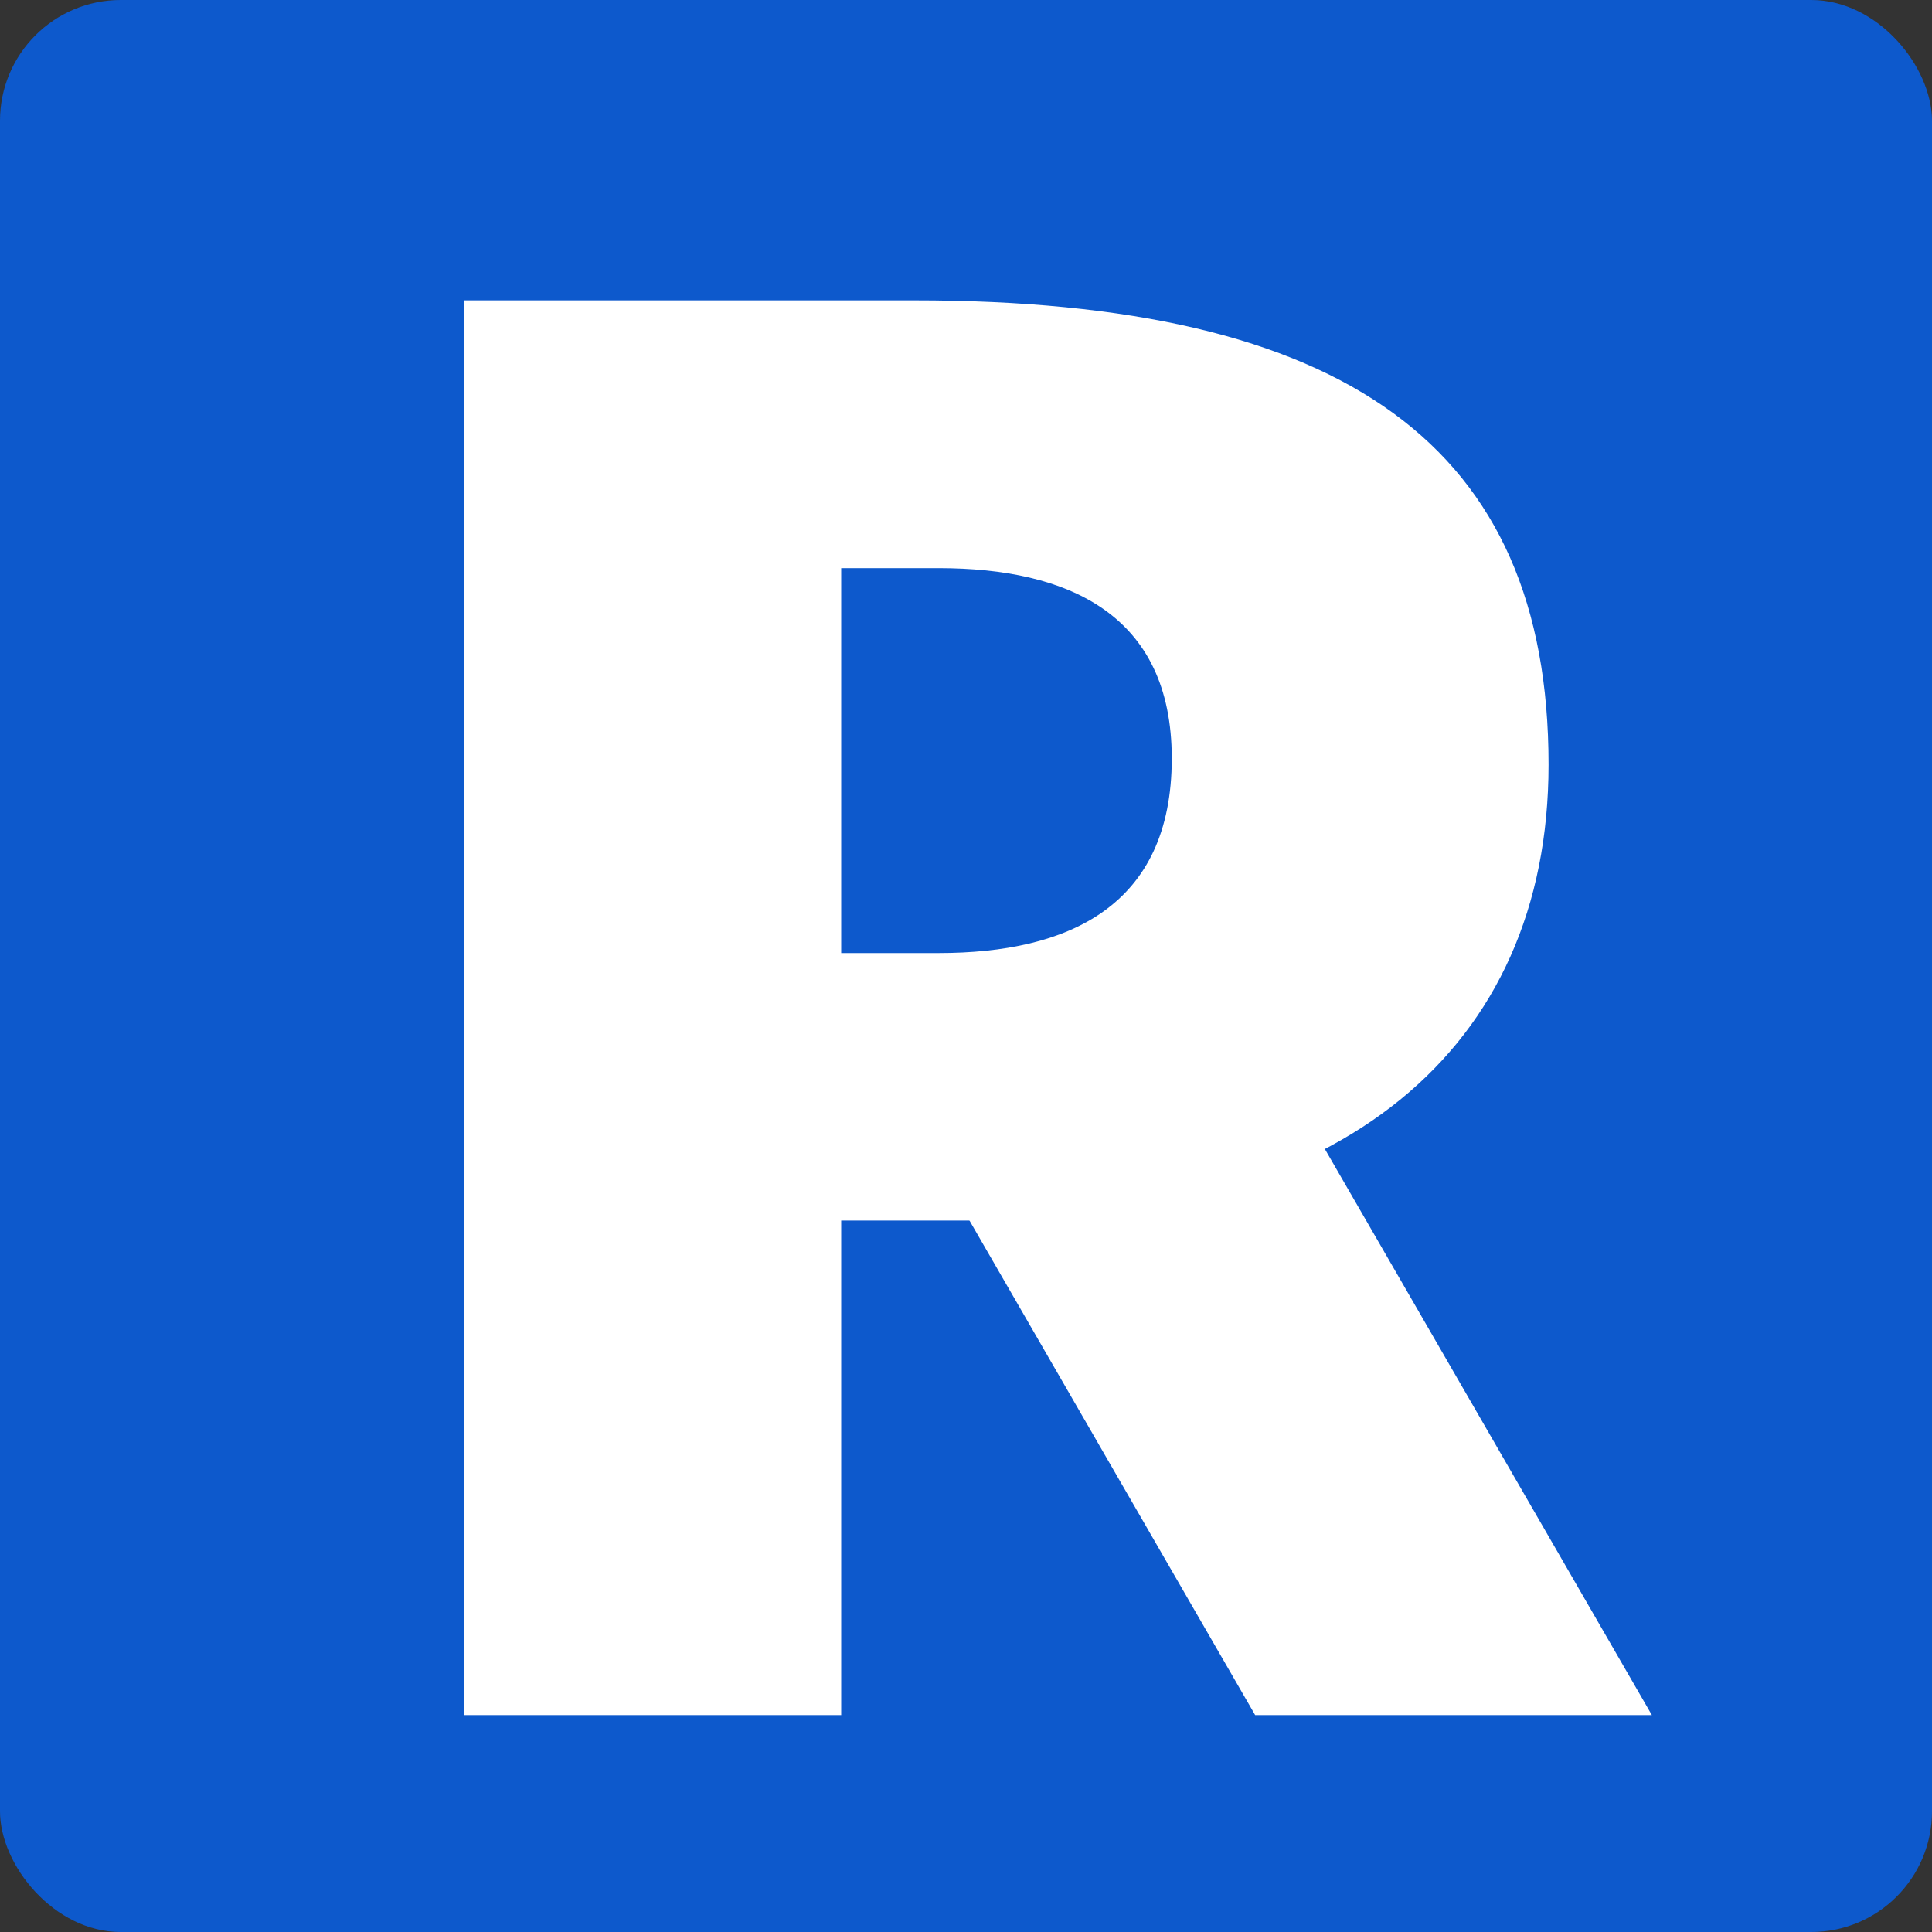 <?xml version="1.0" encoding="UTF-8"?>
<svg width="30px" height="30px" viewBox="0 0 30 30" version="1.1" xmlns="http://www.w3.org/2000/svg" xmlns:xlink="http://www.w3.org/1999/xlink">
    <rect x="0" y="0" width="30" height="30" fill="#333333" stroke="none"/>
    <title>sec_02-icon-04</title>
    <g id="Page-1" stroke="none" stroke-width="1" fill="none" fill-rule="evenodd">
        <g id="sec_02-icon-04" fill-rule="nonzero">
            <rect id="長方形_3084" fill="#0D59CC" x="0" y="0" width="30" height="30" rx="1.875"></rect>
            <path d="M7.208,4.664 L14.195,4.664 C20.899,4.664 24.046,6.931 24.046,11.872 C24.046,16.31 20.805,18.953 15.328,18.953 L13.062,18.953 L13.062,26.632 L7.208,26.632 L7.208,4.664 Z M13.062,14.799 L14.573,14.799 C16.587,14.799 18.195,14.074 18.195,11.777 C18.195,9.543 16.59,8.822 14.573,8.822 L13.062,8.822 L13.062,14.799 Z" id="パス_9762" fill="#FFFFFF"></path>
            <polygon id="パス_9763" fill="#FFFFFF" points="13.64 16.505 19.8 16.505 25.65 26.632 19.49 26.632"></polygon>
        </g>
    </g>
</svg>